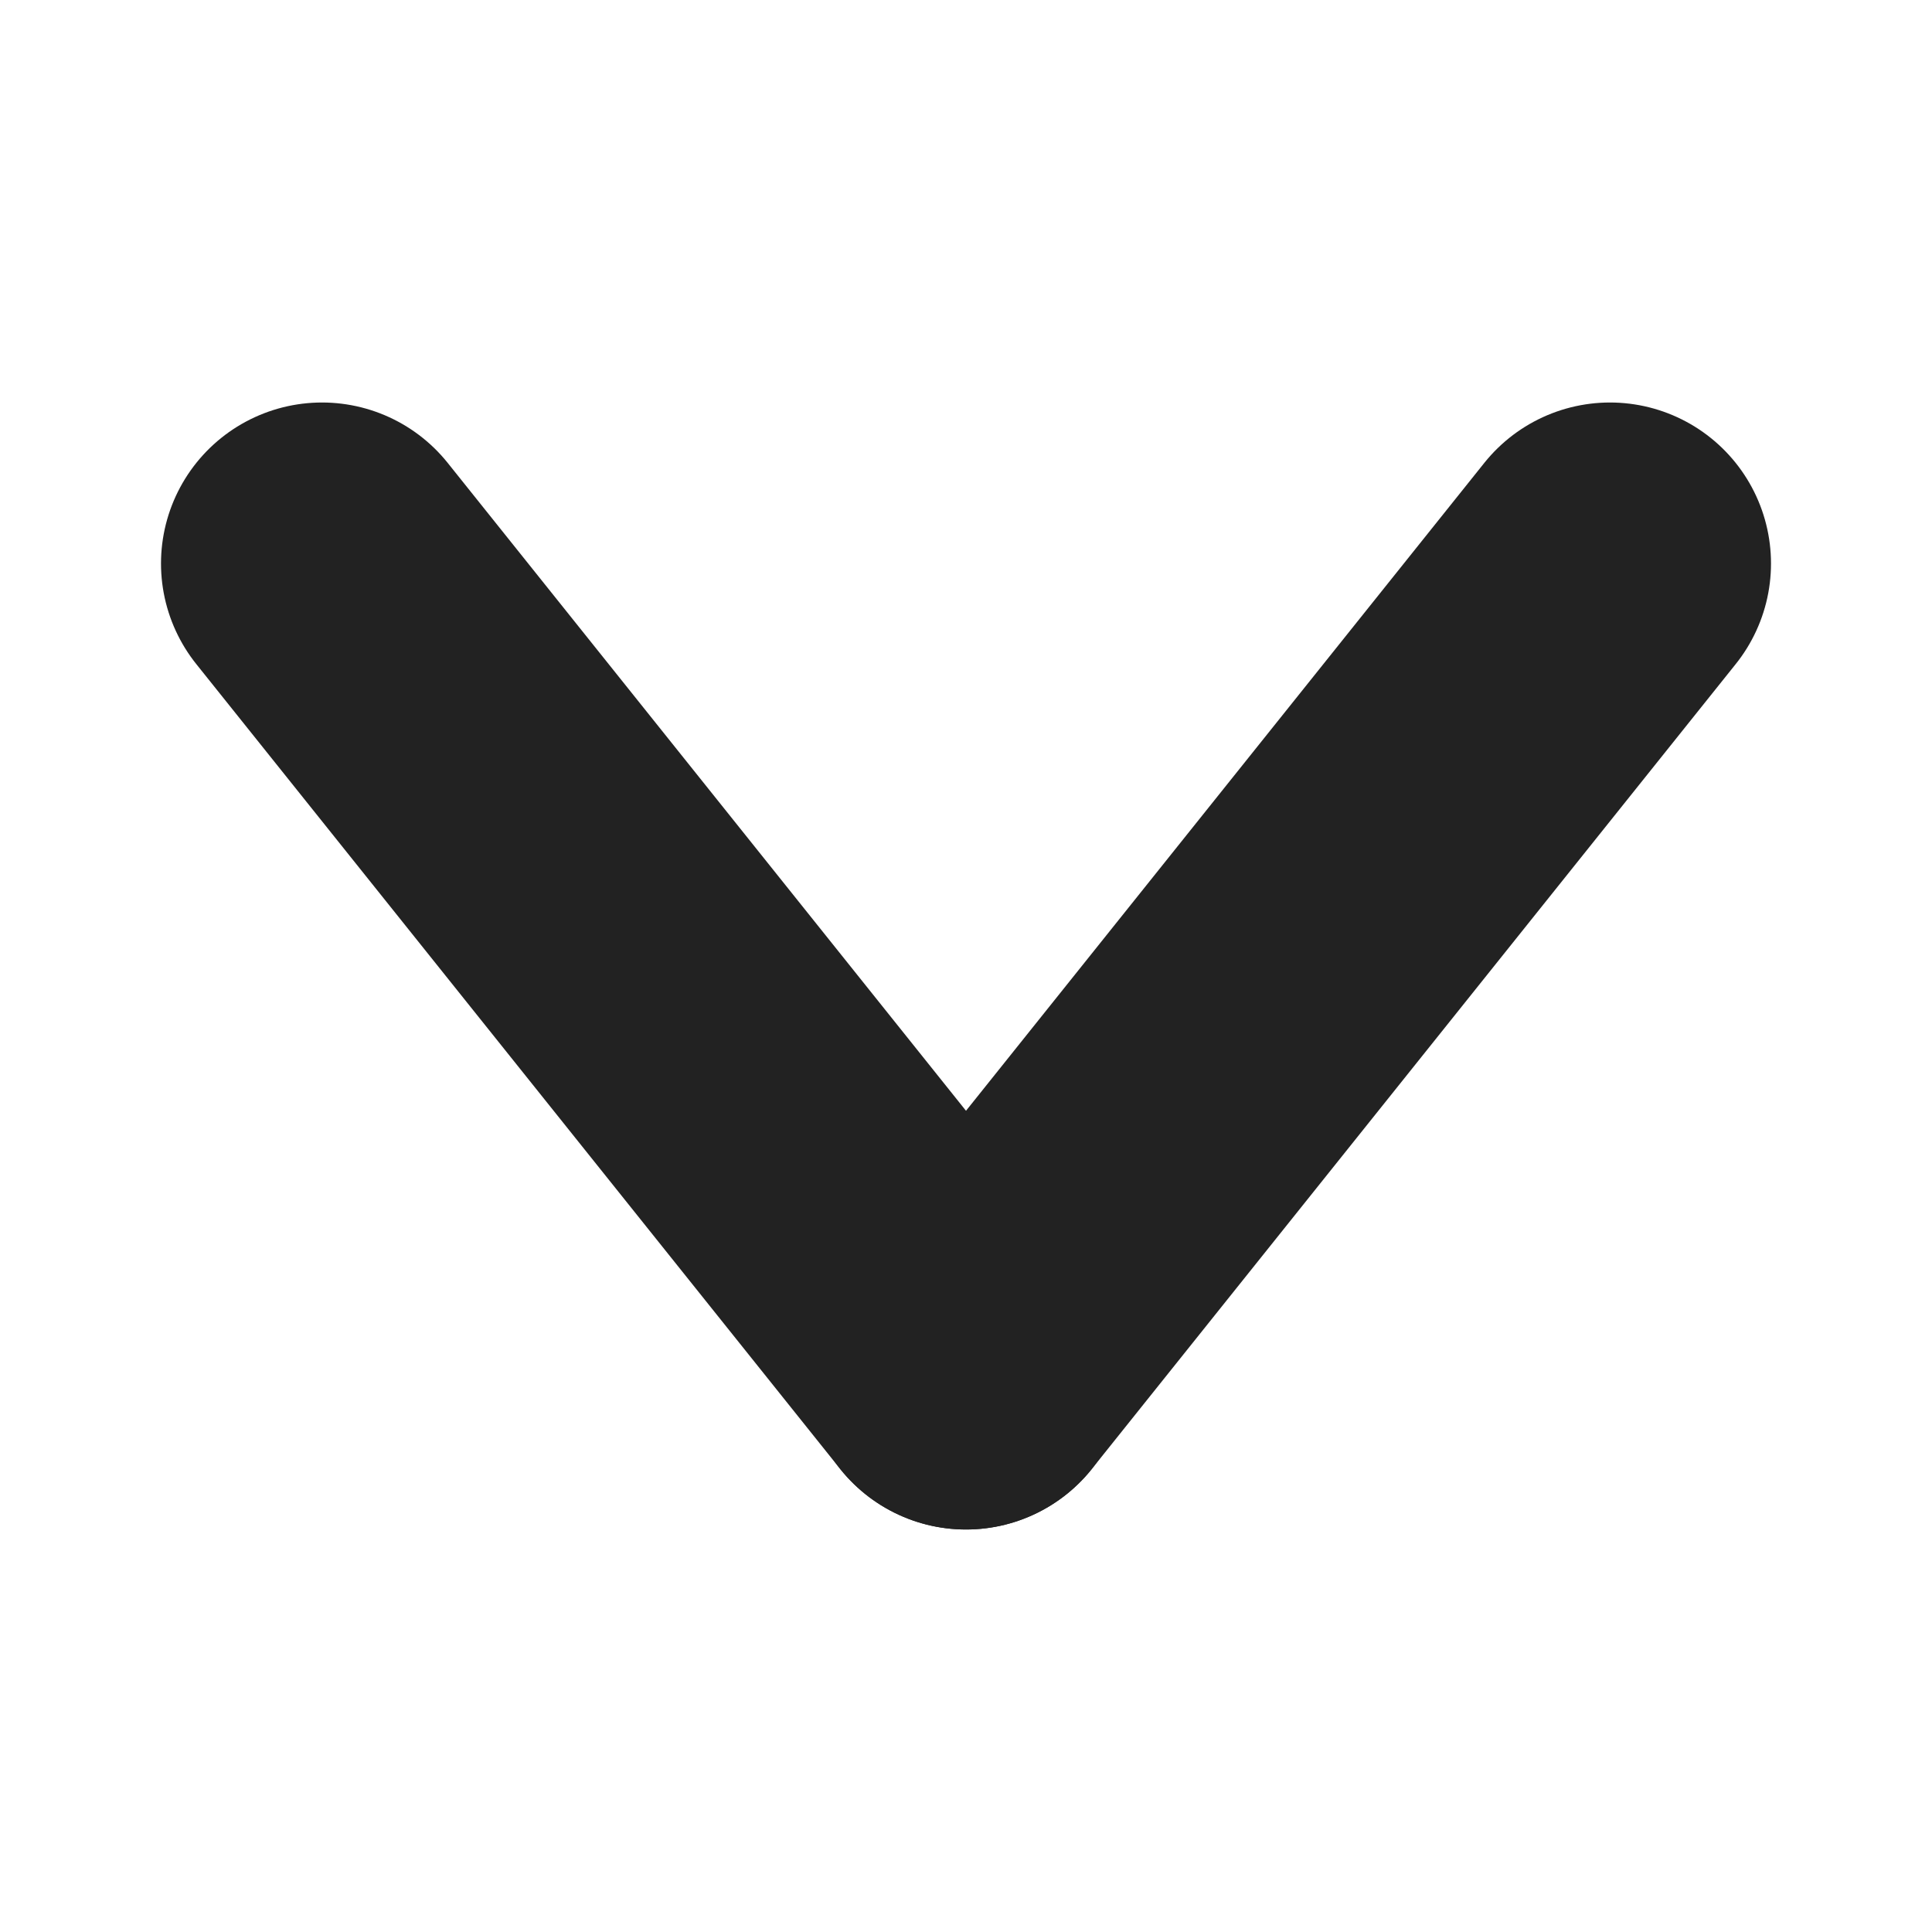 <svg width="12" height="12" viewBox="0 0 12 12" fill="none" xmlns="http://www.w3.org/2000/svg">
<path d="M2 3.5L6 8.5" stroke="#222222" stroke-width="2" stroke-linecap="round"/>
<path d="M10 3.5L6 8.5" stroke="#222222" stroke-width="2" stroke-linecap="round"/>
</svg>
